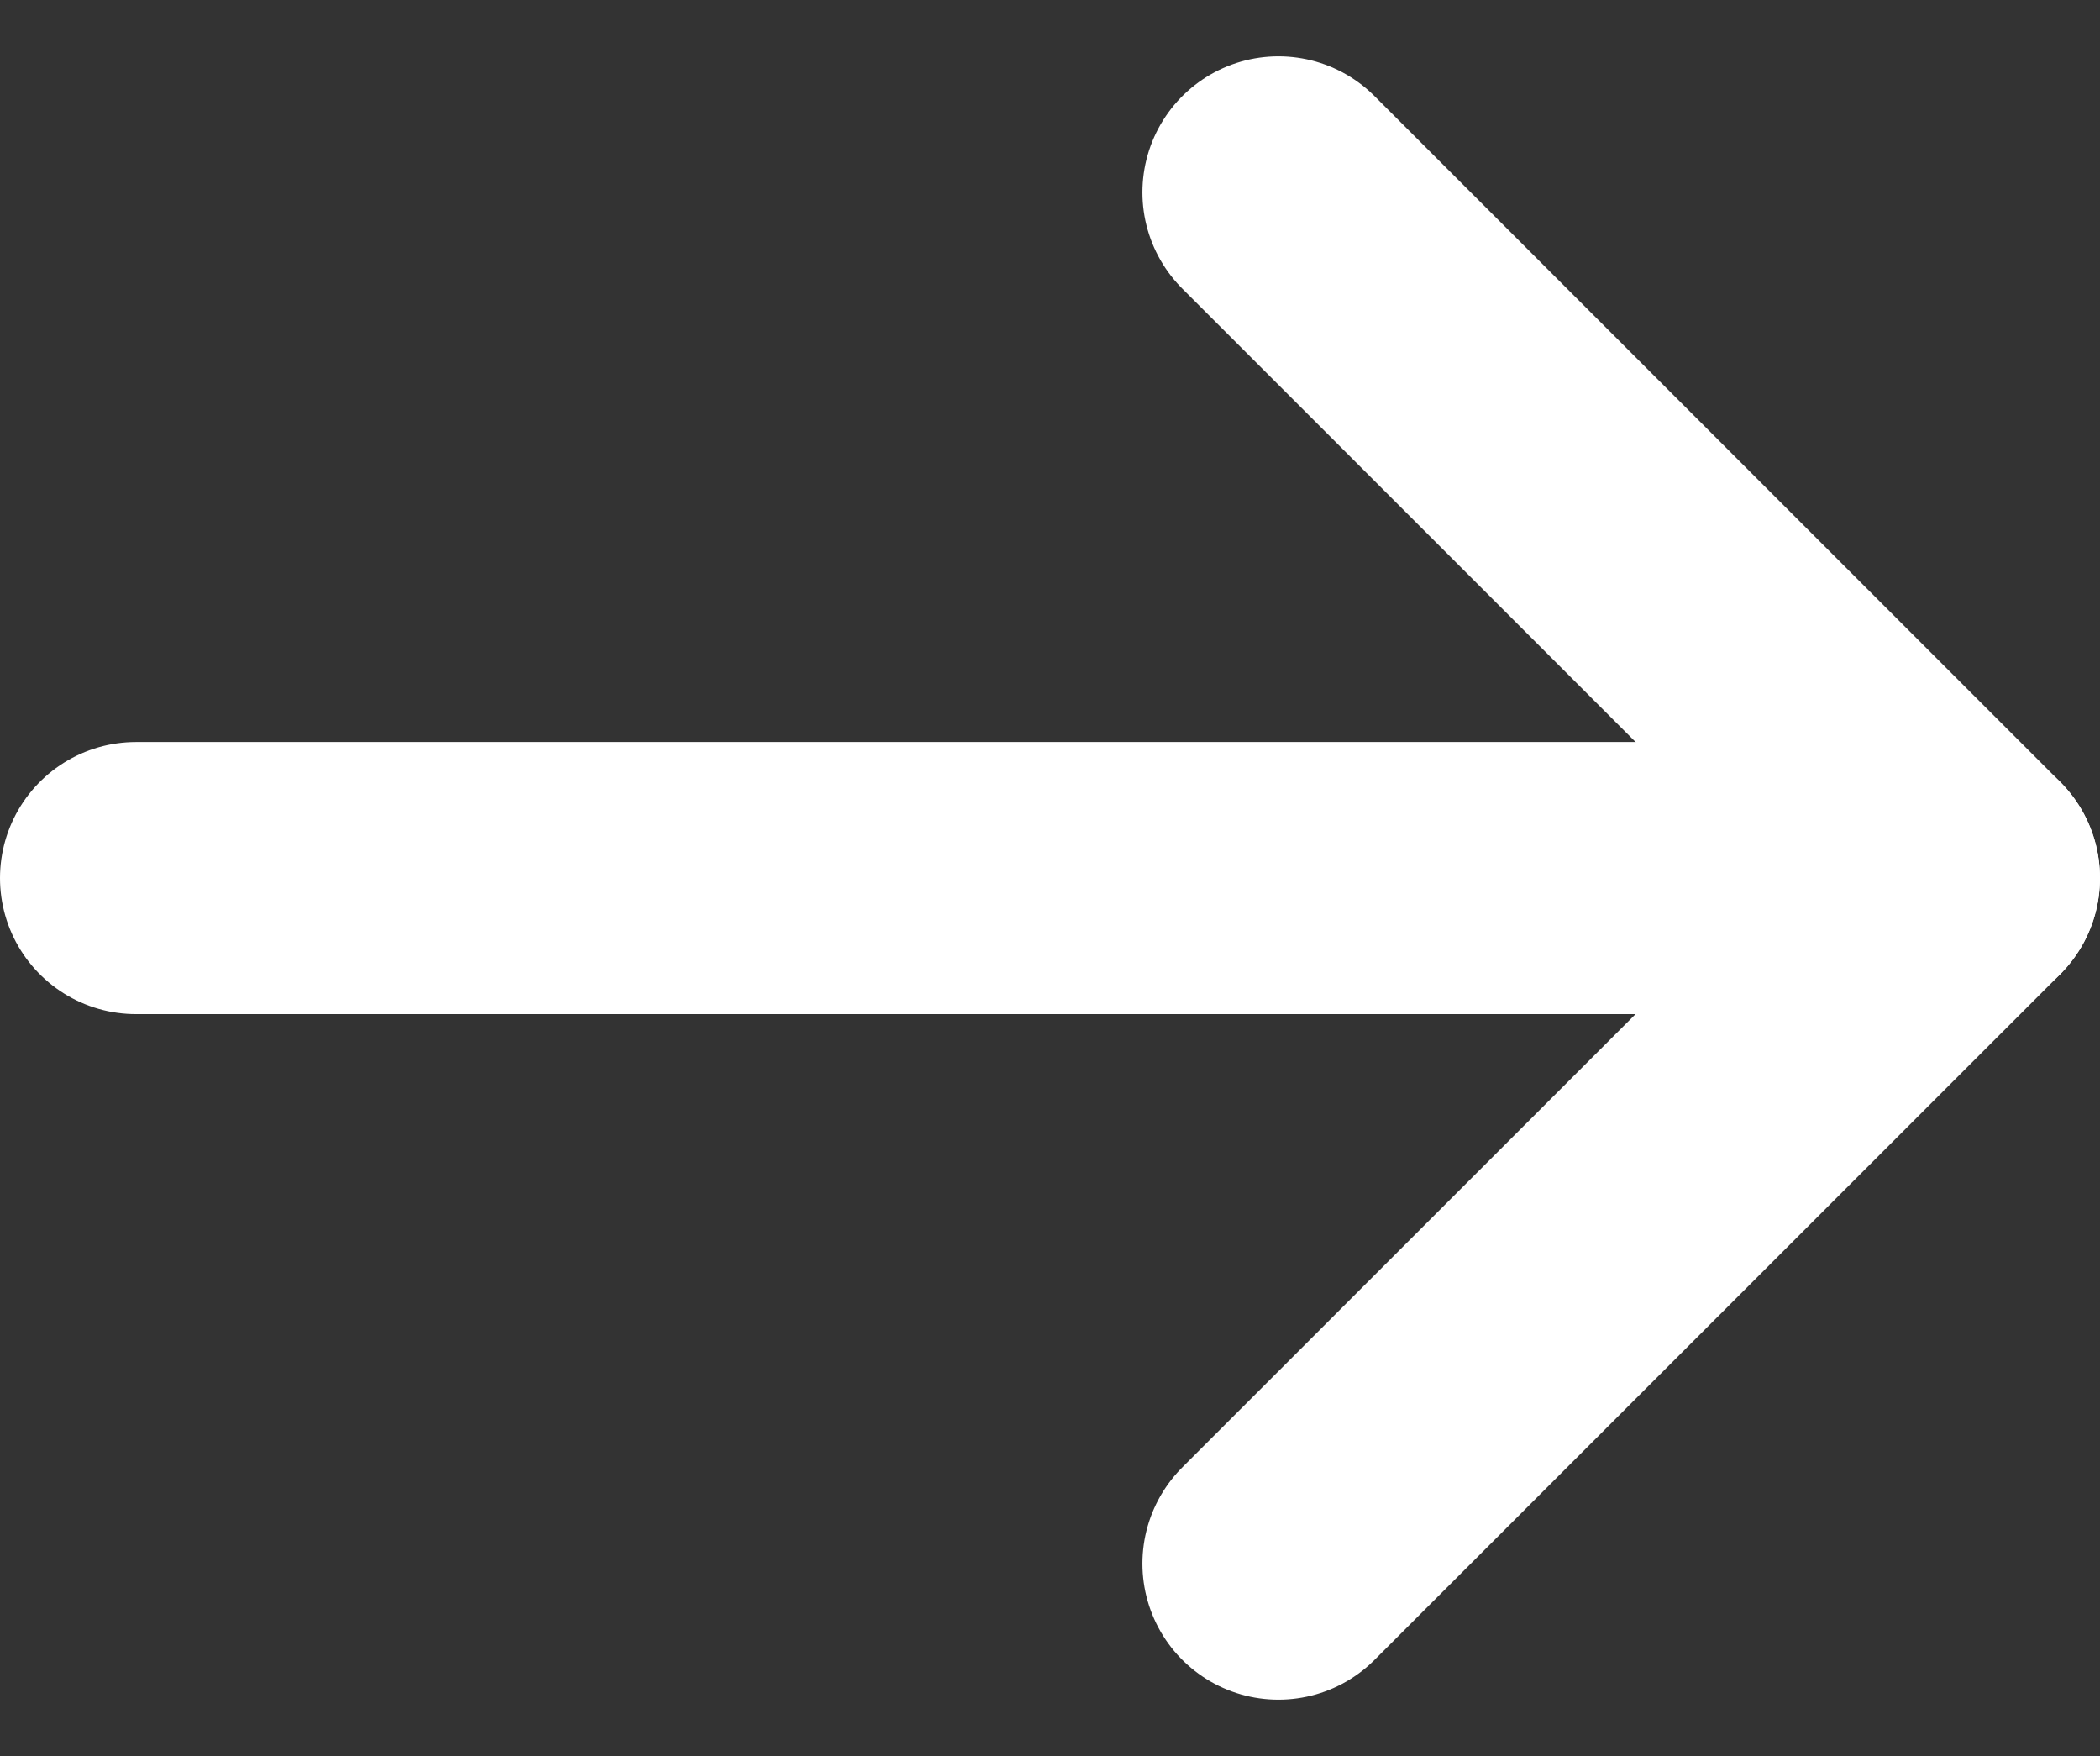 <svg xmlns="http://www.w3.org/2000/svg" width="15.439" height="12.908"><rect width="100%" height="100%" fill="#333333" stroke="none"/><g fill="none" stroke="#fff" stroke-linecap="round" stroke-linejoin="round" stroke-miterlimit="10" stroke-width="2"><path d="M1 6.454h13.439"/><path data-name="Vector" d="M9.399 1.414l5.04 5.04-5.04 5.039"/></g></svg>
